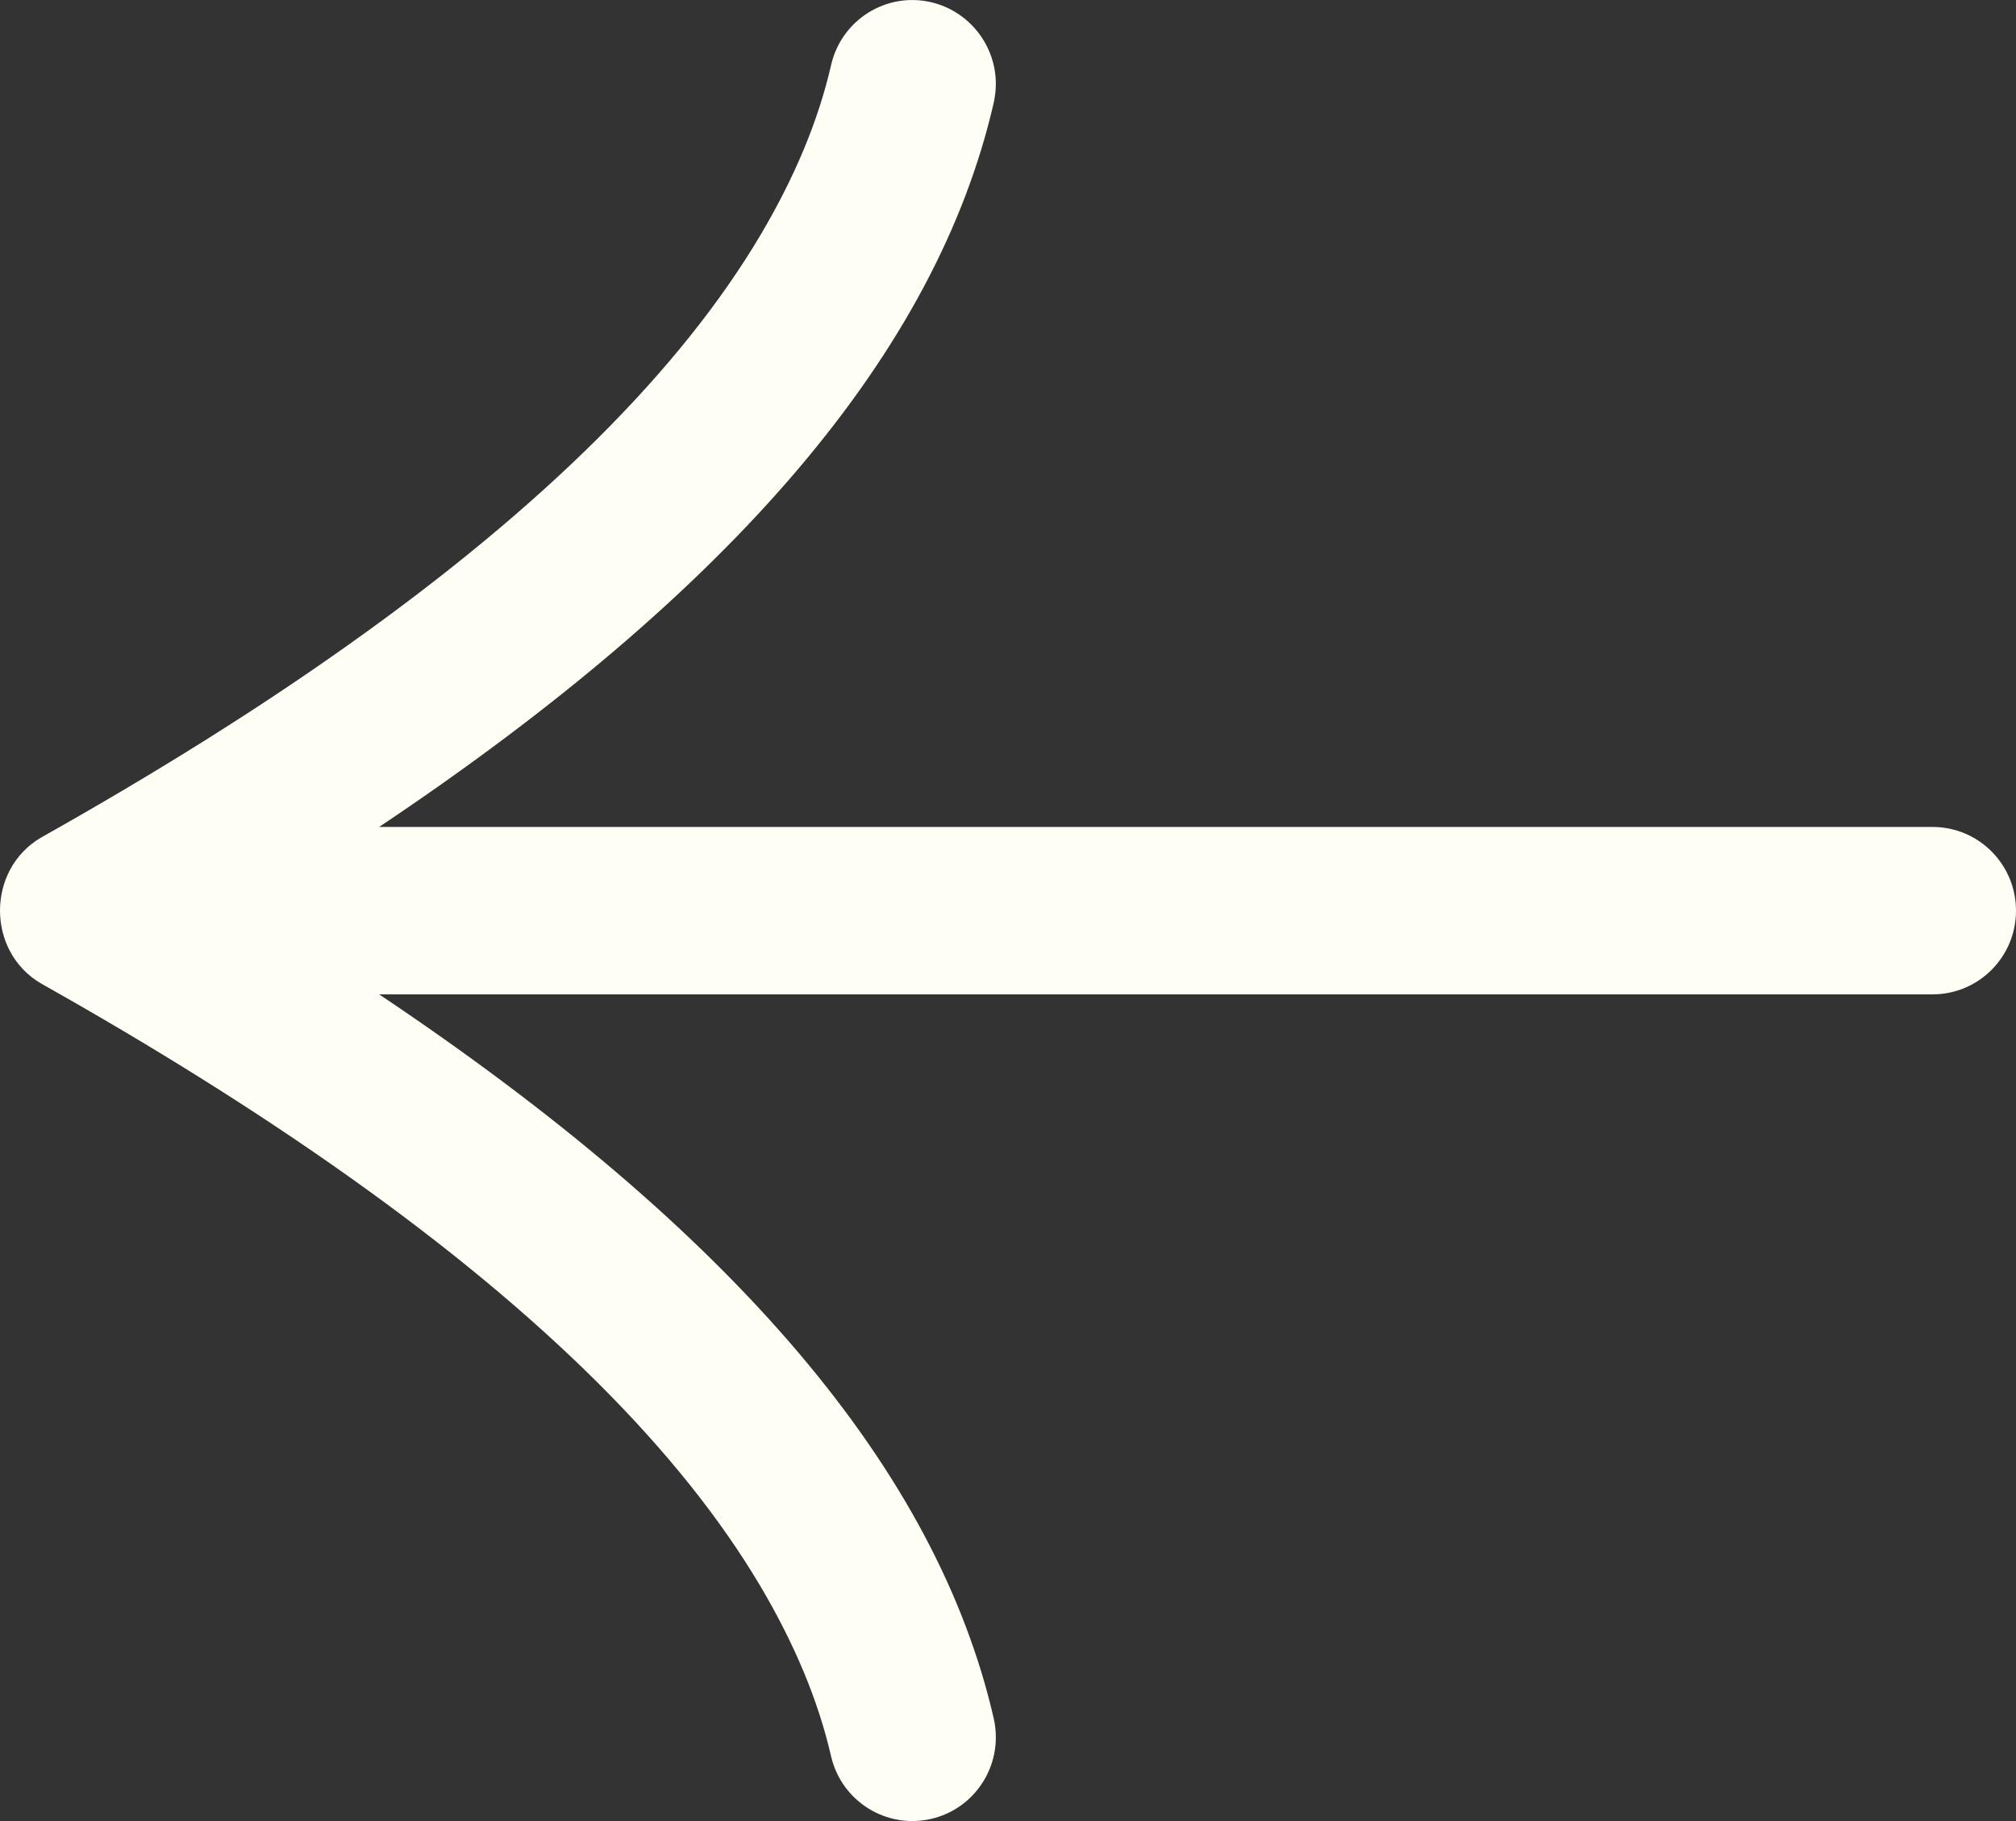 <svg width="31" height="28" viewBox="0 0 31 28" fill="none" xmlns="http://www.w3.org/2000/svg">
<rect x="0" y="0" width="31" height="28" fill="#333333" stroke="none"/>
<path d="M15.313 1.289C15.313 1.384 15.301 1.482 15.281 1.578C14.405 5.393 11.299 9.058 5.83 12.715L29.717 12.715C30.426 12.715 31 13.291 31 14.002C31 14.713 30.426 15.289 29.717 15.289L5.83 15.289C11.298 18.946 14.406 22.611 15.281 26.424C15.303 26.521 15.313 26.619 15.313 26.714C15.313 27.299 14.912 27.83 14.317 27.967C13.627 28.126 12.938 27.694 12.779 27.002C12.58 26.136 12.211 25.264 11.69 24.384C10.466 22.32 8.362 20.22 5.381 18.103C3.987 17.113 2.405 16.119 0.633 15.123C-0.211 14.631 -0.211 13.37 0.633 12.877C2.405 11.881 3.988 10.889 5.381 9.898C8.362 7.78 10.466 5.683 11.692 3.617C12.213 2.738 12.582 1.865 12.78 0.999C12.939 0.305 13.629 -0.127 14.318 0.034C14.91 0.174 15.313 0.703 15.313 1.289Z" fill="#FFFEF4"/>
</svg>
